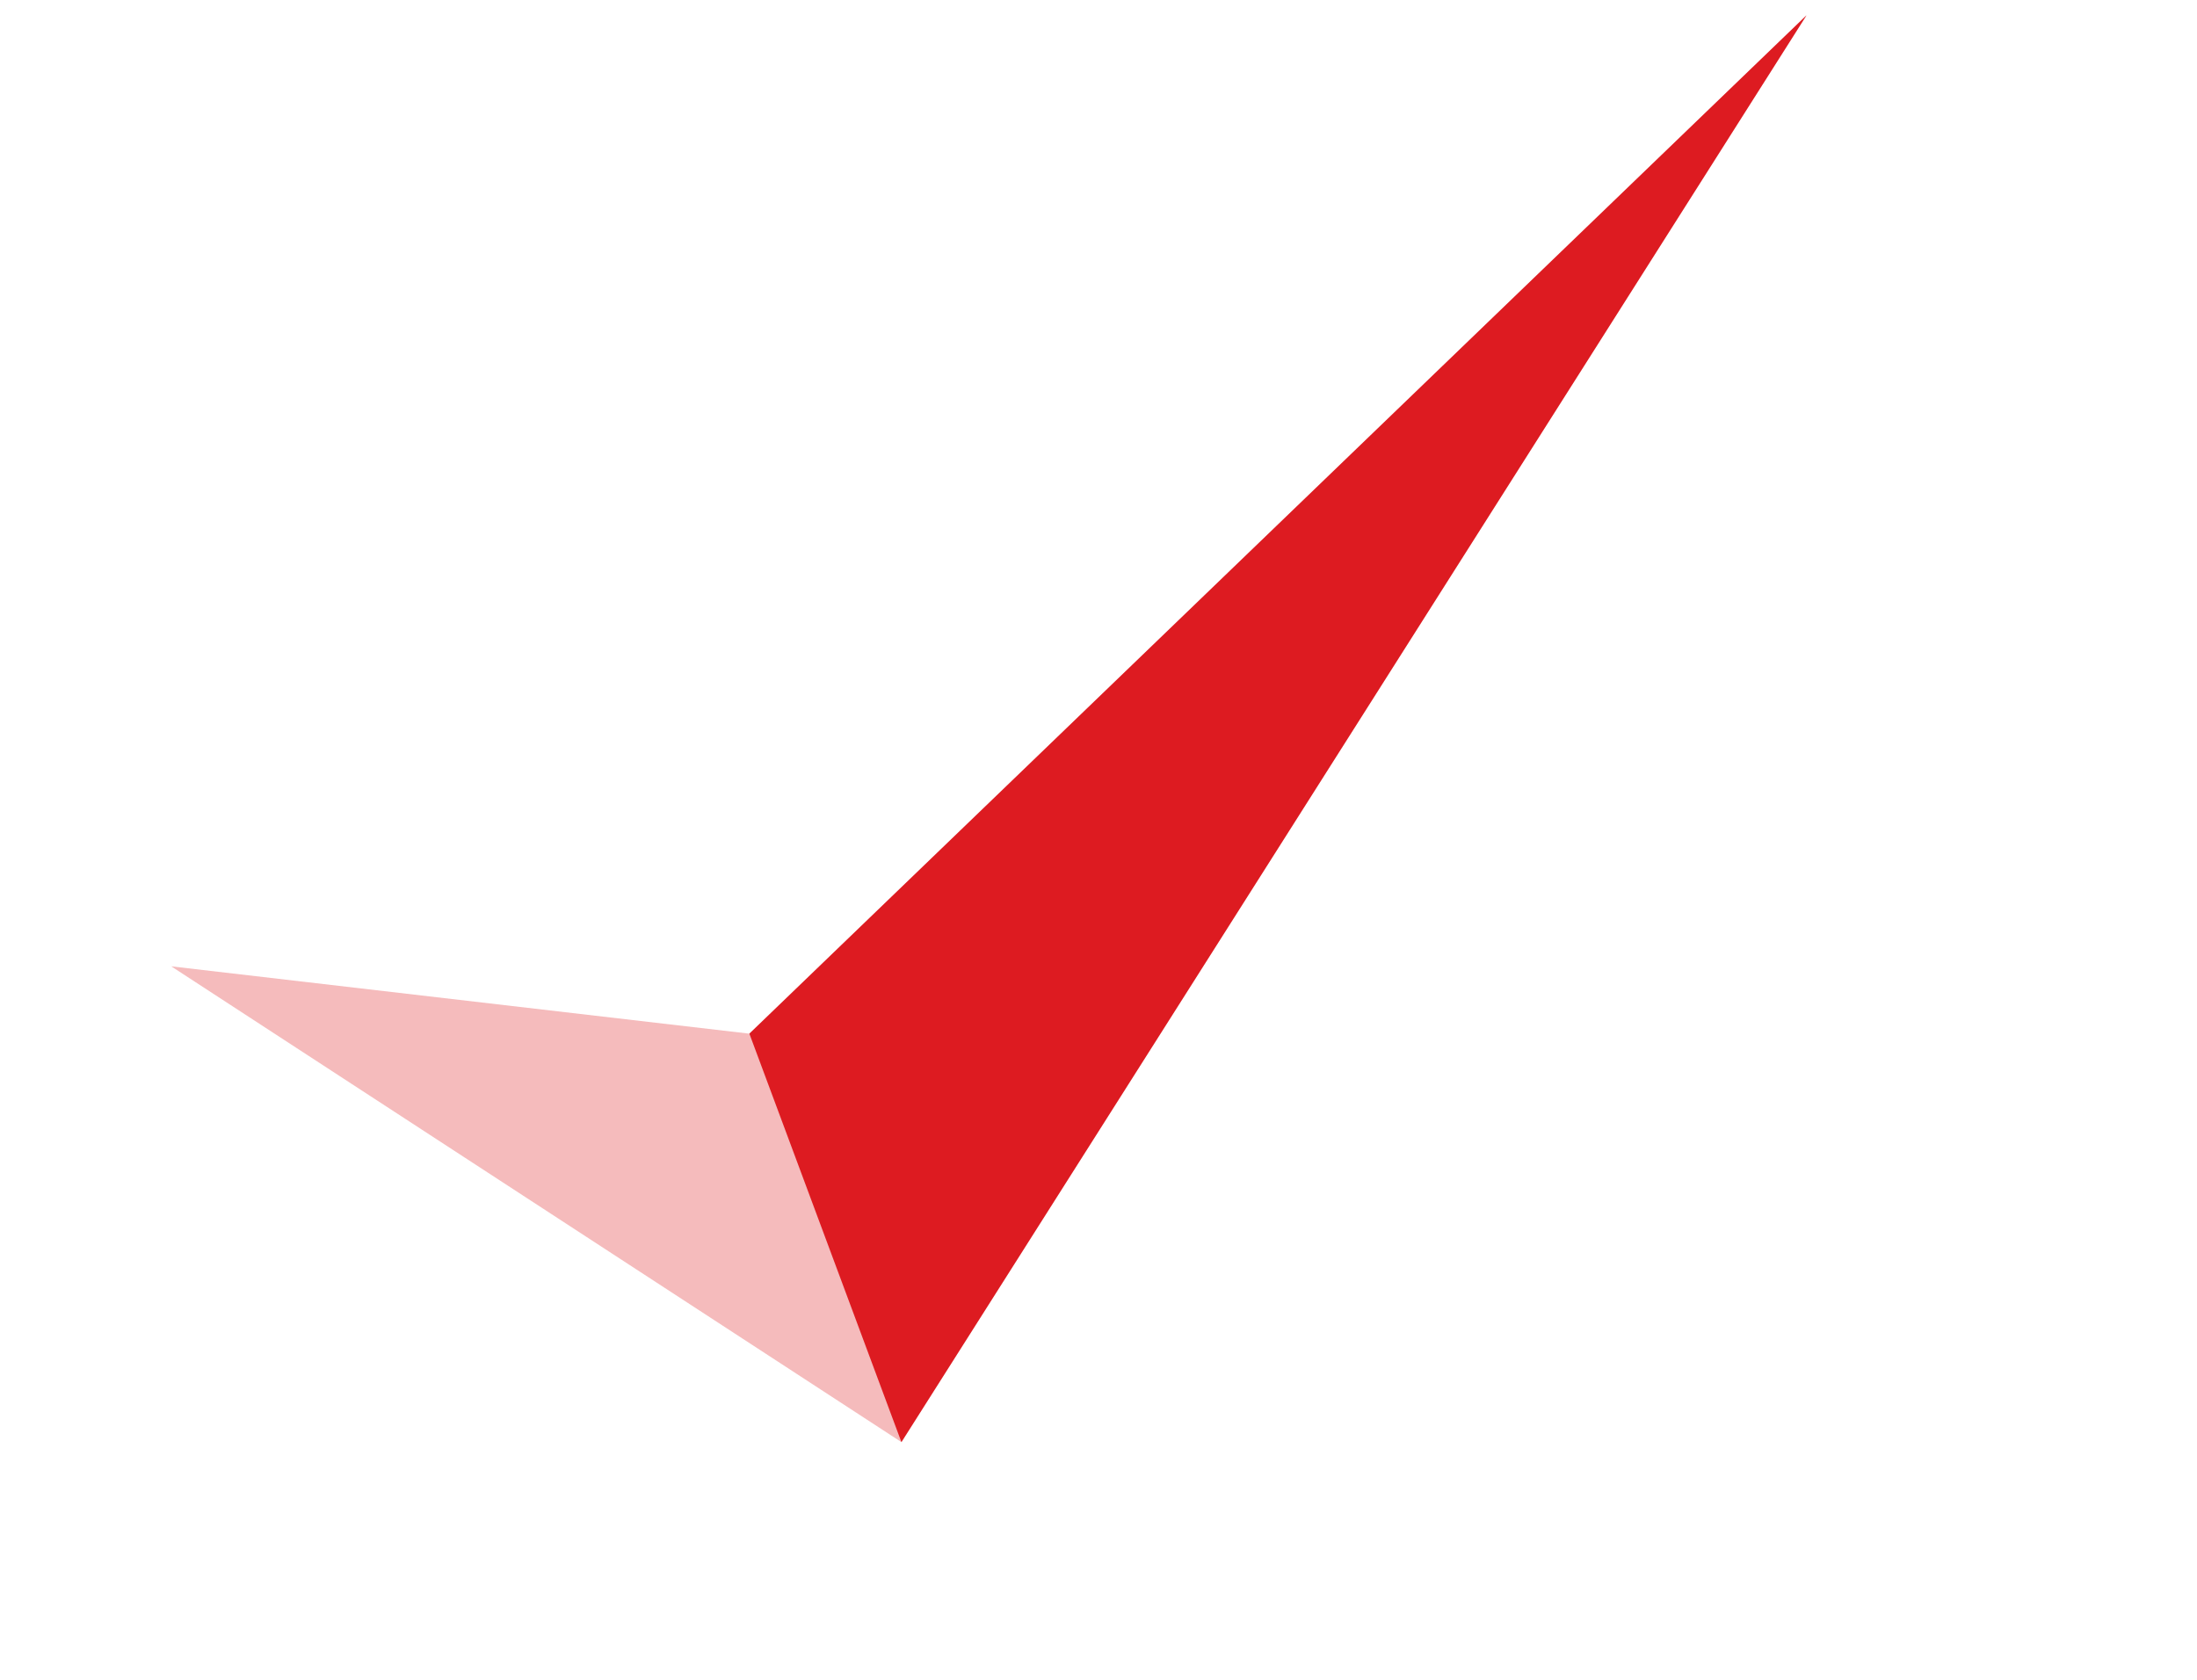 <svg width="34" height="26" viewBox="0 0 34 26" fill="none" xmlns="http://www.w3.org/2000/svg">
<g id="5-Check">
<path id="Vector" d="M13.95 22.321L2.65 14.957L11.597 15.999L27.957 0.237L13.95 22.321Z" fill="#DD1B20" fill-opacity="0.3"/>
<path id="Vector_2" d="M11.597 15.999L13.95 22.321L27.957 0.237L11.597 15.999Z" fill="#DD1B21"/>
</g>
</svg>

